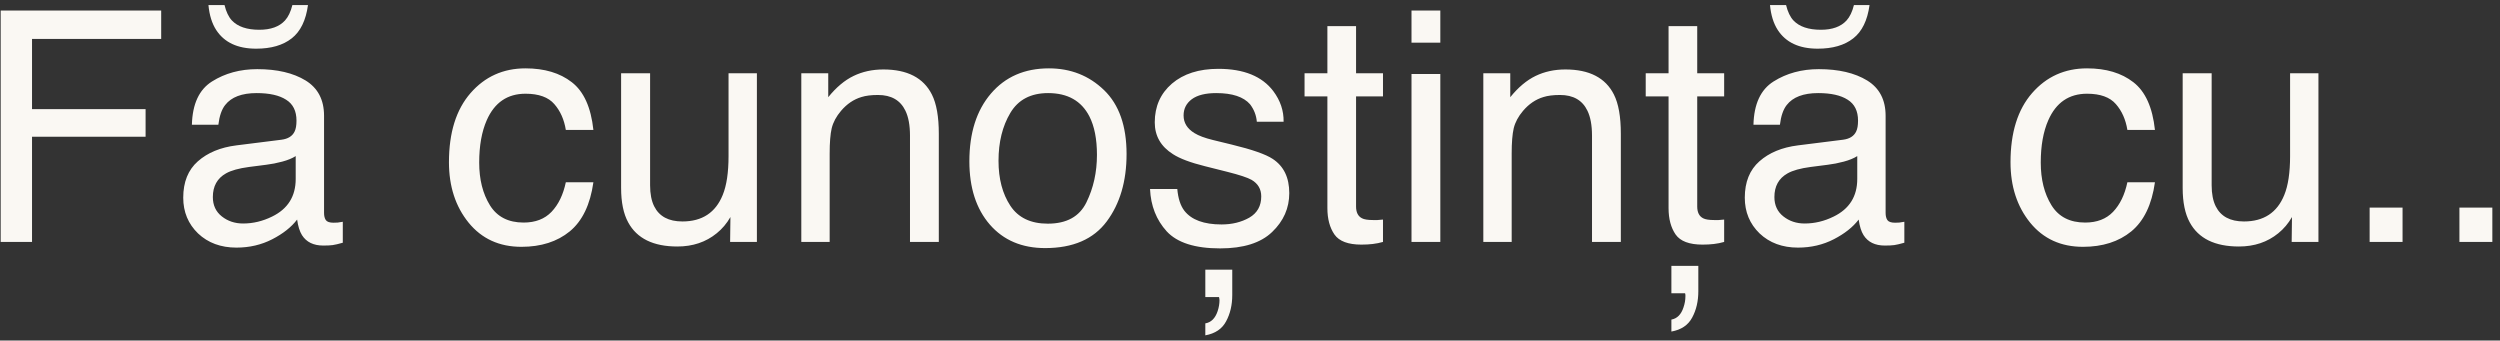 <?xml version="1.0" encoding="UTF-8"?> <svg xmlns="http://www.w3.org/2000/svg" width="279" height="38" viewBox="0 0 279 38" fill="none"><rect x="0" y="0" width="279" height="38" fill="#333333" stroke="none"/><path d="M0.076 1.178H17.988V4.342H3.574V12.182H16.248V15.258H3.574V27H0.076V1.178ZM25.055 0.562C25.242 1.324 25.518 1.898 25.881 2.285C26.537 2.977 27.557 3.322 28.939 3.322C30.217 3.322 31.172 2.977 31.805 2.285C32.168 1.887 32.443 1.312 32.631 0.562H34.371C34.137 2.285 33.527 3.527 32.543 4.289C31.57 5.051 30.252 5.432 28.588 5.432C26.514 5.432 25.025 4.734 24.123 3.34C23.654 2.613 23.367 1.688 23.262 0.562H25.055ZM27.129 24.943C28.242 24.943 29.32 24.686 30.363 24.17C32.121 23.314 33 21.914 33 19.969V17.42C32.613 17.666 32.115 17.871 31.506 18.035C30.896 18.199 30.299 18.316 29.713 18.387L27.797 18.633C26.648 18.785 25.787 19.025 25.213 19.354C24.24 19.904 23.754 20.783 23.754 21.99C23.754 22.904 24.088 23.625 24.756 24.152C25.424 24.68 26.215 24.943 27.129 24.943ZM31.418 15.592C32.145 15.498 32.631 15.193 32.877 14.678C33.018 14.396 33.088 13.992 33.088 13.465C33.088 12.387 32.701 11.607 31.928 11.127C31.166 10.635 30.07 10.389 28.641 10.389C26.988 10.389 25.816 10.834 25.125 11.725C24.738 12.217 24.486 12.949 24.369 13.922H21.416C21.475 11.602 22.225 9.99 23.666 9.088C25.119 8.174 26.801 7.717 28.711 7.717C30.926 7.717 32.725 8.139 34.107 8.982C35.478 9.826 36.164 11.139 36.164 12.92V23.766C36.164 24.094 36.228 24.357 36.357 24.557C36.498 24.756 36.785 24.855 37.219 24.855C37.359 24.855 37.518 24.85 37.693 24.838C37.869 24.814 38.057 24.785 38.256 24.75V27.088C37.764 27.229 37.389 27.316 37.131 27.352C36.873 27.387 36.522 27.404 36.076 27.404C34.986 27.404 34.195 27.018 33.703 26.244C33.445 25.834 33.264 25.254 33.158 24.504C32.514 25.348 31.588 26.08 30.381 26.701C29.174 27.322 27.844 27.633 26.391 27.633C24.645 27.633 23.215 27.105 22.102 26.051C21 24.984 20.449 23.654 20.449 22.061C20.449 20.314 20.994 18.961 22.084 18C23.174 17.039 24.604 16.447 26.373 16.225L31.418 15.592ZM58.647 7.629C60.768 7.629 62.49 8.145 63.815 9.176C65.15 10.207 65.953 11.982 66.223 14.502H63.147C62.959 13.342 62.531 12.381 61.863 11.619C61.195 10.846 60.123 10.459 58.647 10.459C56.631 10.459 55.19 11.443 54.322 13.412C53.76 14.69 53.478 16.266 53.478 18.141C53.478 20.027 53.877 21.615 54.674 22.904C55.471 24.193 56.725 24.838 58.435 24.838C59.748 24.838 60.785 24.439 61.547 23.643C62.32 22.834 62.853 21.732 63.147 20.338H66.223C65.871 22.834 64.992 24.662 63.586 25.822C62.18 26.971 60.381 27.545 58.19 27.545C55.728 27.545 53.766 26.648 52.301 24.855C50.836 23.051 50.103 20.801 50.103 18.105C50.103 14.801 50.906 12.229 52.512 10.389C54.117 8.549 56.162 7.629 58.647 7.629ZM72.551 8.174V20.672C72.551 21.633 72.703 22.418 73.008 23.027C73.57 24.152 74.619 24.715 76.154 24.715C78.357 24.715 79.857 23.73 80.654 21.762C81.088 20.707 81.305 19.26 81.305 17.42V8.174H84.469V27H81.481L81.516 24.223C81.106 24.938 80.596 25.541 79.986 26.033C78.779 27.018 77.314 27.51 75.592 27.51C72.908 27.51 71.08 26.613 70.107 24.82C69.58 23.859 69.316 22.576 69.316 20.971V8.174H72.551ZM89.426 8.174H92.432V10.846C93.322 9.744 94.266 8.953 95.262 8.473C96.258 7.992 97.365 7.752 98.584 7.752C101.256 7.752 103.061 8.684 103.998 10.547C104.514 11.566 104.771 13.025 104.771 14.924V27H101.555V15.135C101.555 13.986 101.385 13.06 101.045 12.357C100.482 11.185 99.463 10.6 97.986 10.6C97.236 10.6 96.621 10.676 96.141 10.828C95.273 11.086 94.512 11.602 93.856 12.375C93.328 12.996 92.982 13.641 92.818 14.309C92.666 14.965 92.59 15.908 92.59 17.139V27H89.426V8.174ZM116.936 24.961C119.033 24.961 120.469 24.17 121.242 22.588C122.027 20.994 122.42 19.225 122.42 17.279C122.42 15.521 122.139 14.092 121.576 12.99C120.686 11.256 119.15 10.389 116.971 10.389C115.037 10.389 113.631 11.127 112.752 12.604C111.873 14.08 111.434 15.861 111.434 17.947C111.434 19.951 111.873 21.621 112.752 22.957C113.631 24.293 115.025 24.961 116.936 24.961ZM117.059 7.629C119.484 7.629 121.535 8.438 123.211 10.055C124.887 11.672 125.725 14.051 125.725 17.191C125.725 20.227 124.986 22.734 123.51 24.715C122.033 26.695 119.742 27.686 116.637 27.686C114.047 27.686 111.99 26.812 110.467 25.066C108.943 23.309 108.182 20.953 108.182 18C108.182 14.836 108.984 12.316 110.59 10.441C112.195 8.566 114.352 7.629 117.059 7.629ZM131.385 21.094C131.479 22.148 131.742 22.957 132.176 23.52C132.973 24.539 134.355 25.049 136.324 25.049C137.496 25.049 138.527 24.797 139.418 24.293C140.309 23.777 140.754 22.986 140.754 21.92C140.754 21.111 140.396 20.496 139.682 20.074C139.225 19.816 138.322 19.518 136.975 19.178L134.461 18.545C132.855 18.146 131.672 17.701 130.91 17.209C129.551 16.354 128.871 15.17 128.871 13.658C128.871 11.877 129.51 10.435 130.787 9.334C132.076 8.232 133.805 7.682 135.973 7.682C138.809 7.682 140.854 8.514 142.107 10.178C142.893 11.232 143.273 12.369 143.25 13.588H140.262C140.203 12.873 139.951 12.223 139.506 11.637C138.779 10.805 137.52 10.389 135.727 10.389C134.531 10.389 133.623 10.617 133.002 11.074C132.393 11.531 132.088 12.135 132.088 12.885C132.088 13.705 132.492 14.361 133.301 14.854C133.77 15.146 134.461 15.404 135.375 15.627L137.467 16.137C139.74 16.688 141.264 17.221 142.037 17.736C143.268 18.545 143.883 19.816 143.883 21.551C143.883 23.227 143.244 24.674 141.967 25.893C140.701 27.111 138.768 27.721 136.166 27.721C133.365 27.721 131.379 27.088 130.207 25.822C129.047 24.545 128.426 22.969 128.344 21.094H131.385ZM134.514 36.088C135.158 35.982 135.615 35.531 135.885 34.734C136.025 34.312 136.096 33.902 136.096 33.504C136.096 33.434 136.09 33.375 136.078 33.328C136.078 33.281 136.066 33.223 136.043 33.152H134.514V30.094H137.52V32.924C137.52 34.037 137.291 35.016 136.834 35.859C136.389 36.703 135.615 37.225 134.514 37.424V36.088ZM148.137 2.918H151.336V8.174H154.342V10.758H151.336V23.045C151.336 23.701 151.559 24.141 152.004 24.363C152.25 24.492 152.66 24.557 153.234 24.557C153.387 24.557 153.551 24.557 153.727 24.557C153.902 24.545 154.107 24.527 154.342 24.504V27C153.979 27.105 153.598 27.182 153.199 27.229C152.812 27.275 152.391 27.299 151.934 27.299C150.457 27.299 149.455 26.924 148.928 26.174C148.4 25.412 148.137 24.428 148.137 23.221V10.758H145.588V8.174H148.137V2.918ZM157.523 8.262H160.74V27H157.523V8.262ZM157.523 1.178H160.74V4.764H157.523V1.178ZM165.539 8.174H168.545V10.846C169.436 9.744 170.379 8.953 171.375 8.473C172.371 7.992 173.479 7.752 174.697 7.752C177.369 7.752 179.174 8.684 180.111 10.547C180.627 11.566 180.885 13.025 180.885 14.924V27H177.668V15.135C177.668 13.986 177.498 13.06 177.158 12.357C176.596 11.185 175.576 10.6 174.1 10.6C173.35 10.6 172.734 10.676 172.254 10.828C171.387 11.086 170.625 11.602 169.969 12.375C169.441 12.996 169.096 13.641 168.932 14.309C168.779 14.965 168.703 15.908 168.703 17.139V27H165.539V8.174ZM186.211 2.918H189.41V8.174H192.416V10.758H189.41V23.045C189.41 23.701 189.633 24.141 190.078 24.363C190.324 24.492 190.734 24.557 191.309 24.557C191.461 24.557 191.625 24.557 191.801 24.557C191.977 24.545 192.182 24.527 192.416 24.504V27C192.053 27.105 191.672 27.182 191.273 27.229C190.887 27.275 190.465 27.299 190.008 27.299C188.531 27.299 187.529 26.924 187.002 26.174C186.475 25.412 186.211 24.428 186.211 23.221V10.758H183.662V8.174H186.211V2.918ZM186.527 35.666C187.172 35.549 187.623 35.092 187.881 34.295C188.021 33.885 188.092 33.48 188.092 33.082C188.092 33.012 188.092 32.953 188.092 32.906C188.092 32.859 188.08 32.801 188.057 32.73H186.527V29.672H189.533V32.502C189.533 33.615 189.305 34.594 188.848 35.438C188.402 36.281 187.629 36.803 186.527 37.002V35.666ZM199.324 0.562C199.512 1.324 199.787 1.898 200.15 2.285C200.807 2.977 201.826 3.322 203.209 3.322C204.486 3.322 205.441 2.977 206.074 2.285C206.438 1.887 206.713 1.312 206.9 0.562H208.641C208.406 2.285 207.797 3.527 206.812 4.289C205.84 5.051 204.521 5.432 202.857 5.432C200.783 5.432 199.295 4.734 198.393 3.34C197.924 2.613 197.637 1.688 197.531 0.562H199.324ZM201.398 24.943C202.512 24.943 203.59 24.686 204.633 24.17C206.391 23.314 207.27 21.914 207.27 19.969V17.42C206.883 17.666 206.385 17.871 205.775 18.035C205.166 18.199 204.568 18.316 203.982 18.387L202.066 18.633C200.918 18.785 200.057 19.025 199.482 19.354C198.51 19.904 198.023 20.783 198.023 21.99C198.023 22.904 198.357 23.625 199.025 24.152C199.693 24.68 200.484 24.943 201.398 24.943ZM205.688 15.592C206.414 15.498 206.9 15.193 207.146 14.678C207.287 14.396 207.357 13.992 207.357 13.465C207.357 12.387 206.971 11.607 206.197 11.127C205.436 10.635 204.34 10.389 202.91 10.389C201.258 10.389 200.086 10.834 199.395 11.725C199.008 12.217 198.756 12.949 198.639 13.922H195.686C195.744 11.602 196.494 9.99 197.936 9.088C199.389 8.174 201.07 7.717 202.98 7.717C205.195 7.717 206.994 8.139 208.377 8.982C209.748 9.826 210.434 11.139 210.434 12.92V23.766C210.434 24.094 210.498 24.357 210.627 24.557C210.768 24.756 211.055 24.855 211.488 24.855C211.629 24.855 211.787 24.85 211.963 24.838C212.139 24.814 212.326 24.785 212.525 24.75V27.088C212.033 27.229 211.658 27.316 211.4 27.352C211.143 27.387 210.791 27.404 210.346 27.404C209.256 27.404 208.465 27.018 207.973 26.244C207.715 25.834 207.533 25.254 207.428 24.504C206.783 25.348 205.857 26.08 204.65 26.701C203.443 27.322 202.113 27.633 200.66 27.633C198.914 27.633 197.484 27.105 196.371 26.051C195.27 24.984 194.719 23.654 194.719 22.061C194.719 20.314 195.264 18.961 196.354 18C197.443 17.039 198.873 16.447 200.643 16.225L205.688 15.592ZM232.916 7.629C235.037 7.629 236.76 8.145 238.084 9.176C239.42 10.207 240.223 11.982 240.492 14.502H237.416C237.229 13.342 236.801 12.381 236.133 11.619C235.465 10.846 234.393 10.459 232.916 10.459C230.9 10.459 229.459 11.443 228.592 13.412C228.029 14.69 227.748 16.266 227.748 18.141C227.748 20.027 228.146 21.615 228.943 22.904C229.74 24.193 230.994 24.838 232.705 24.838C234.018 24.838 235.055 24.439 235.816 23.643C236.59 22.834 237.123 21.732 237.416 20.338H240.492C240.141 22.834 239.262 24.662 237.855 25.822C236.449 26.971 234.65 27.545 232.459 27.545C229.998 27.545 228.035 26.648 226.57 24.855C225.105 23.051 224.373 20.801 224.373 18.105C224.373 14.801 225.176 12.229 226.781 10.389C228.387 8.549 230.432 7.629 232.916 7.629ZM246.82 8.174V20.672C246.82 21.633 246.973 22.418 247.277 23.027C247.84 24.152 248.889 24.715 250.424 24.715C252.627 24.715 254.127 23.73 254.924 21.762C255.357 20.707 255.574 19.26 255.574 17.42V8.174H258.738V27H255.75L255.785 24.223C255.375 24.938 254.865 25.541 254.256 26.033C253.049 27.018 251.584 27.51 249.861 27.51C247.178 27.51 245.35 26.613 244.377 24.82C243.85 23.859 243.586 22.576 243.586 20.971V8.174H246.82ZM264.451 23.168H268.125V27H264.451V23.168ZM274.471 23.168H278.145V27H274.471V23.168Z" fill="#FAF8F3"></path></svg> 